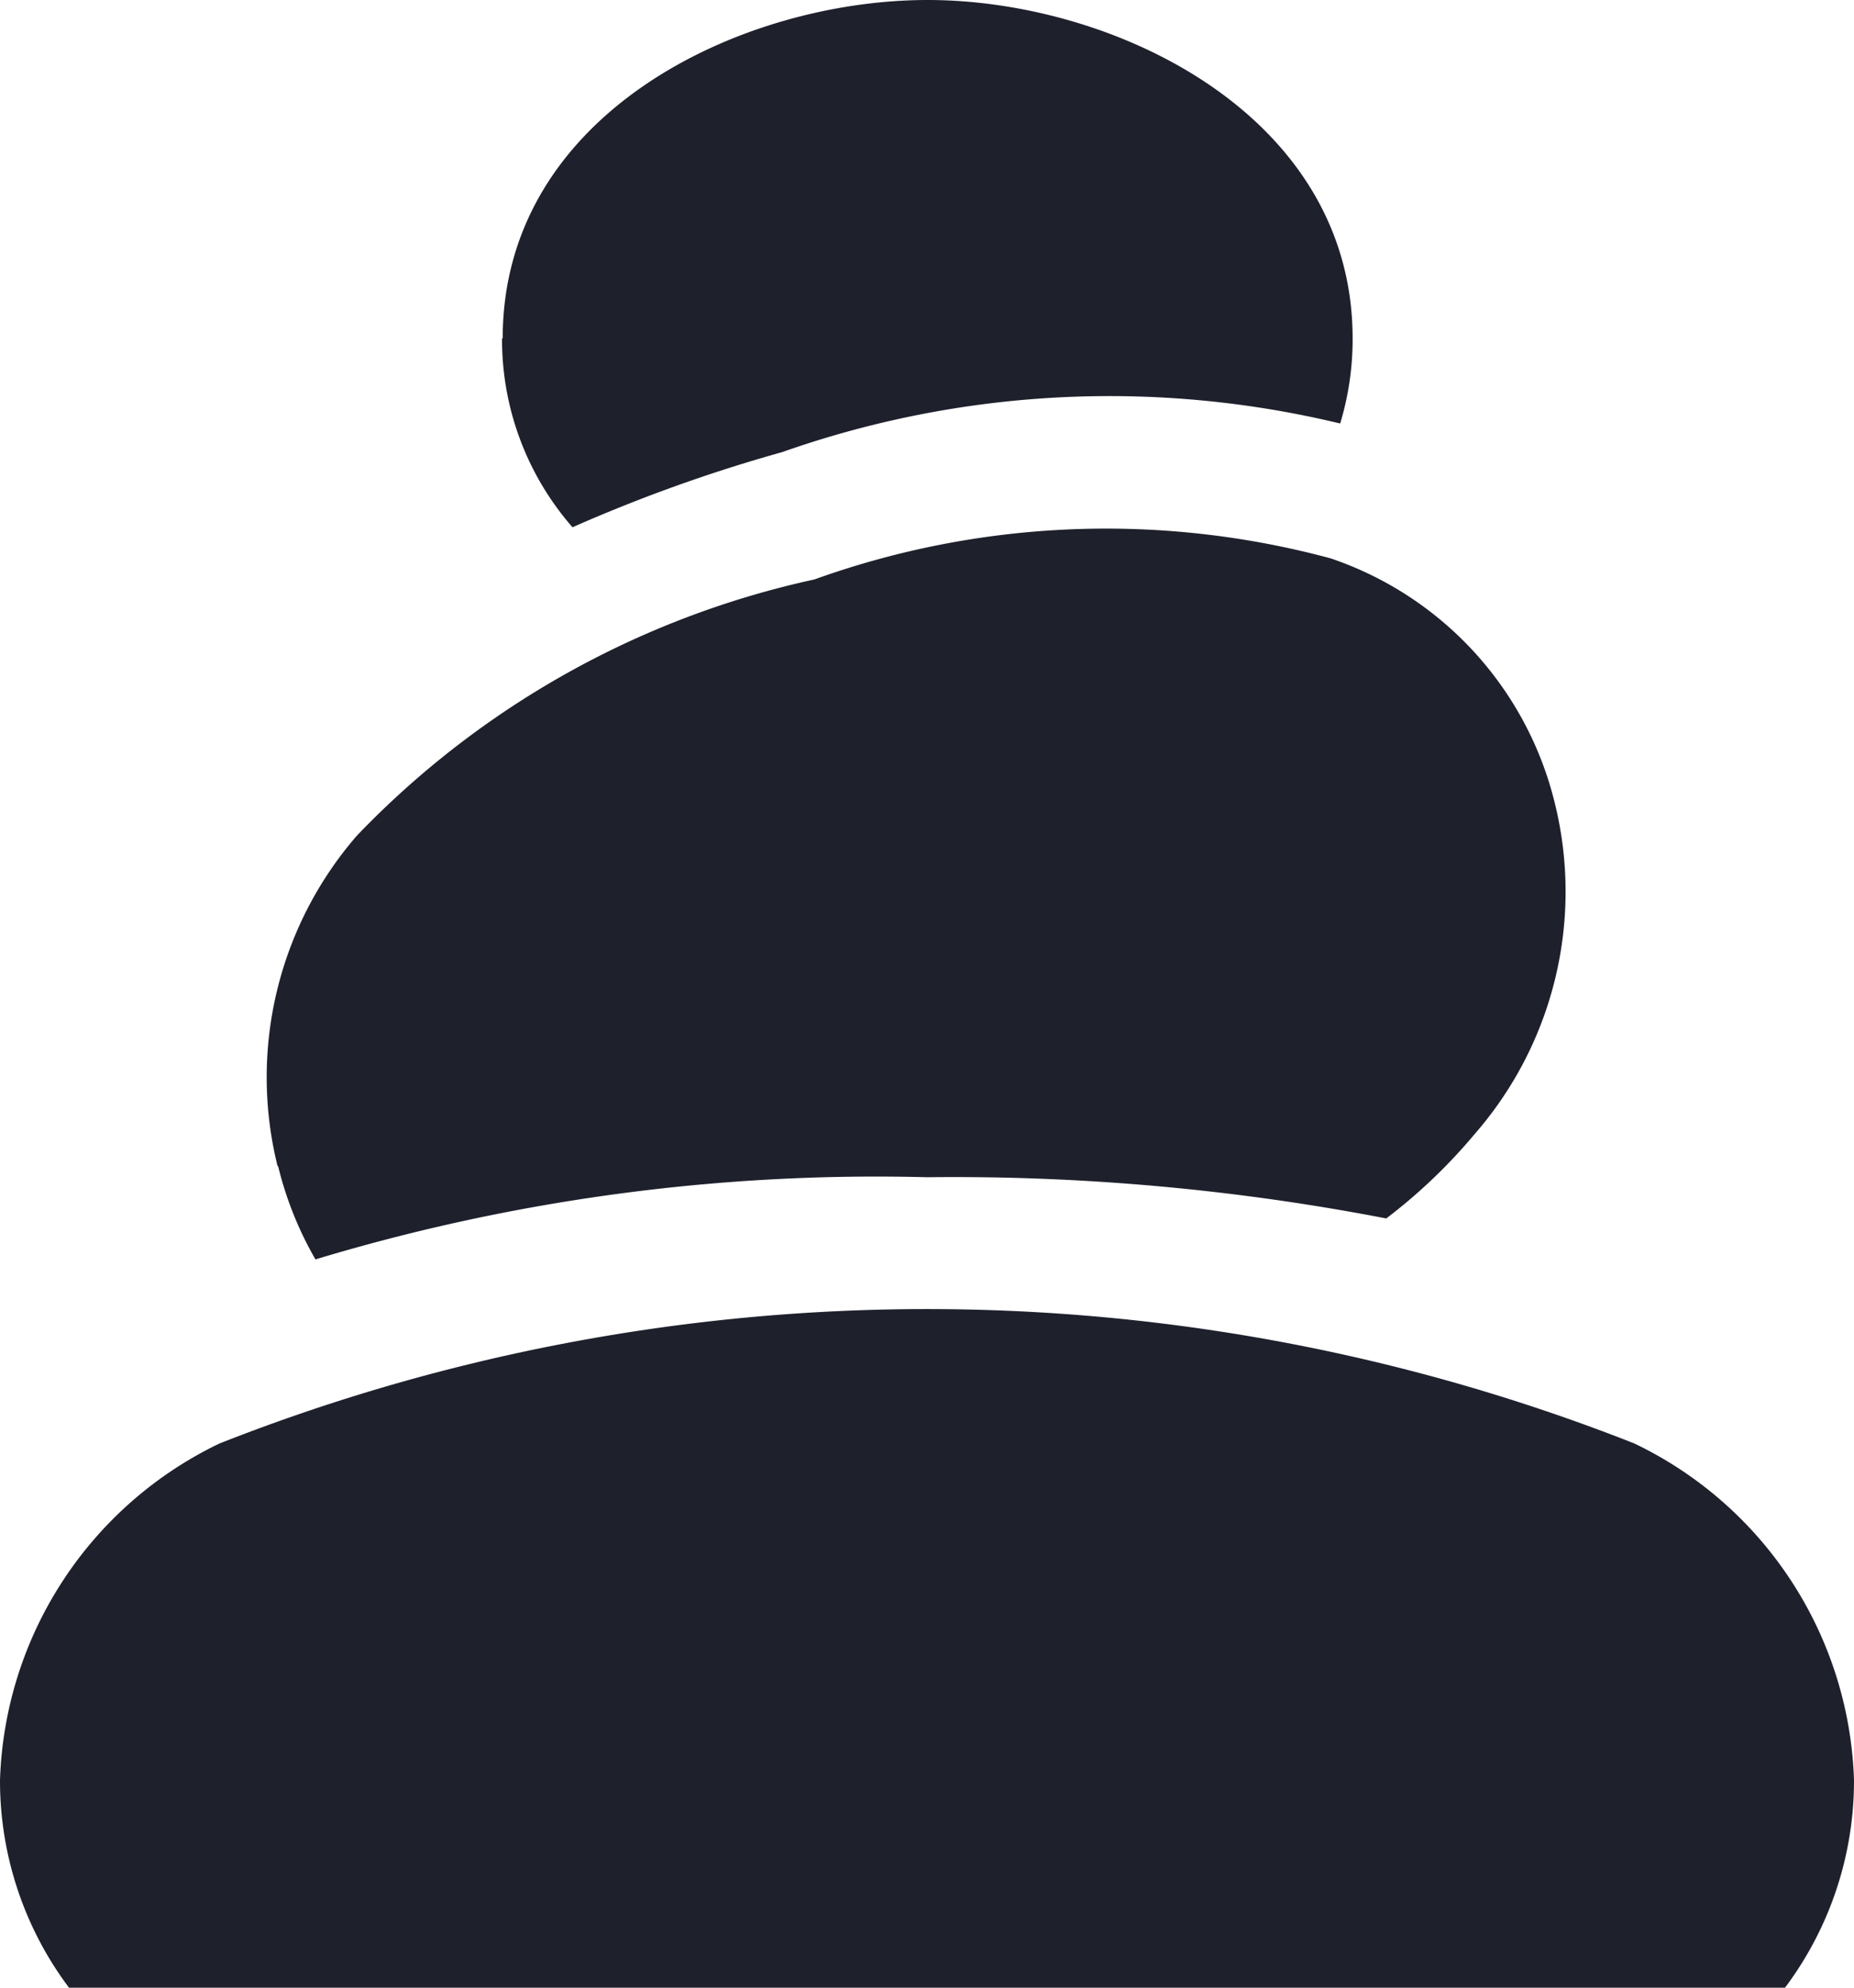 <svg xmlns="http://www.w3.org/2000/svg" width="14" height="15" viewBox="0 0 14 15">
  <path id="cat3" d="M3525.521,15a2.6,2.6,0,0,1-.521-1.565,2.921,2.921,0,0,1,1.658-2.542,14.575,14.575,0,0,1,10.683,0A2.92,2.92,0,0,1,3539,13.435a2.6,2.6,0,0,1-.521,1.565Zm1.575-6.2a2.781,2.781,0,0,1,.6-2.495,6.785,6.785,0,0,1,3.453-1.932,6.514,6.514,0,0,1,3.9-.159,2.6,2.6,0,0,1,1.691,1.844,2.781,2.781,0,0,1-.6,2.495,4.123,4.123,0,0,1-.672.642A17.219,17.219,0,0,0,3532,8.884a14.652,14.652,0,0,0-4.618.62h0A2.673,2.673,0,0,1,3527.1,8.8Zm1.7-6.246c0-1.7,1.8-2.554,3.209-2.554s3.209.867,3.209,2.554a2.189,2.189,0,0,1-.094.642,7.437,7.437,0,0,0-4.214.216,11.761,11.761,0,0,0-1.583.567A2.151,2.151,0,0,1,3528.791,2.554Z" transform="translate(-3525)" fill="#1e202c"/>
</svg>

